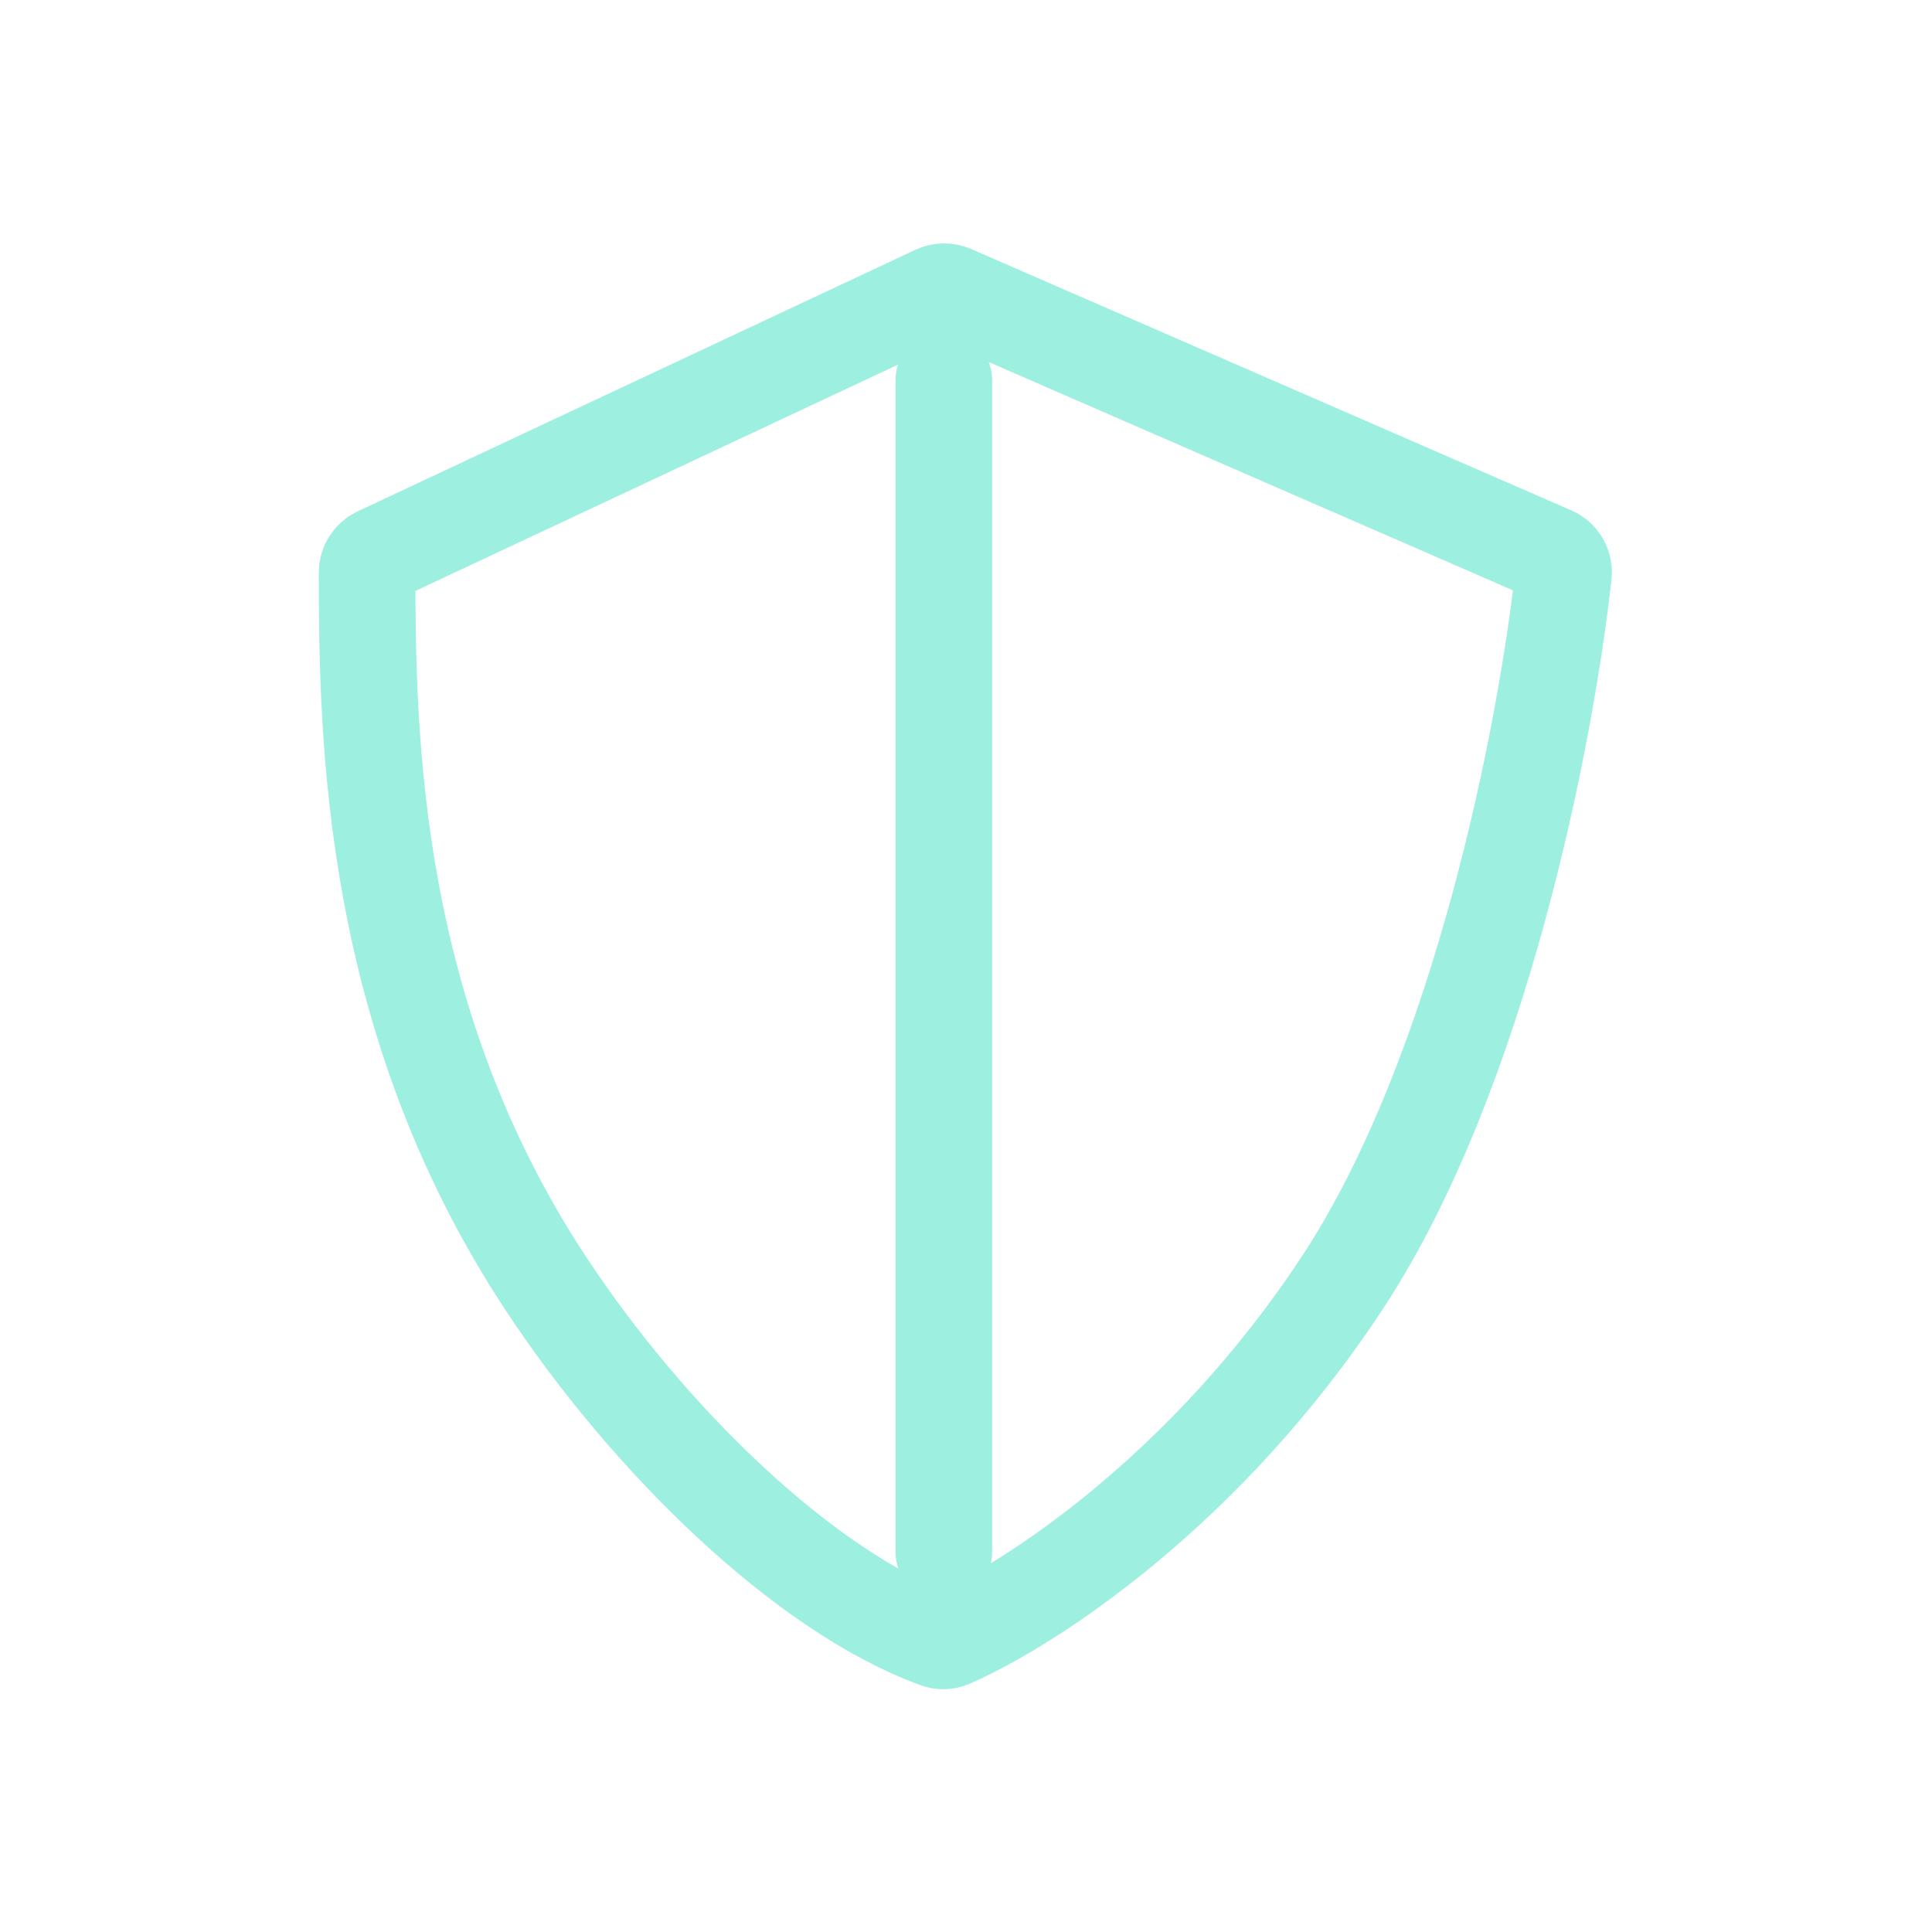 <svg width="100" height="100" viewBox="0 0 100 100" fill="none" xmlns="http://www.w3.org/2000/svg">
<path d="M48.852 19.667V80.333M69.519 66.333C76.648 55.467 80.031 37.864 80.925 29.722C80.972 29.291 80.731 28.883 80.333 28.709L49.266 15.181C49.003 15.066 48.703 15.07 48.443 15.192L19.575 28.73C19.224 28.895 19 29.245 19 29.632C19.005 38.271 19.222 52.672 28.185 66.333C33.58 74.557 41.685 82.398 48.503 84.877C48.728 84.96 48.973 84.952 49.193 84.856C53.219 83.103 62.38 77.213 69.519 66.333Z" stroke="#9DF0E0" stroke-width="5" stroke-linecap="round"/>
</svg>
